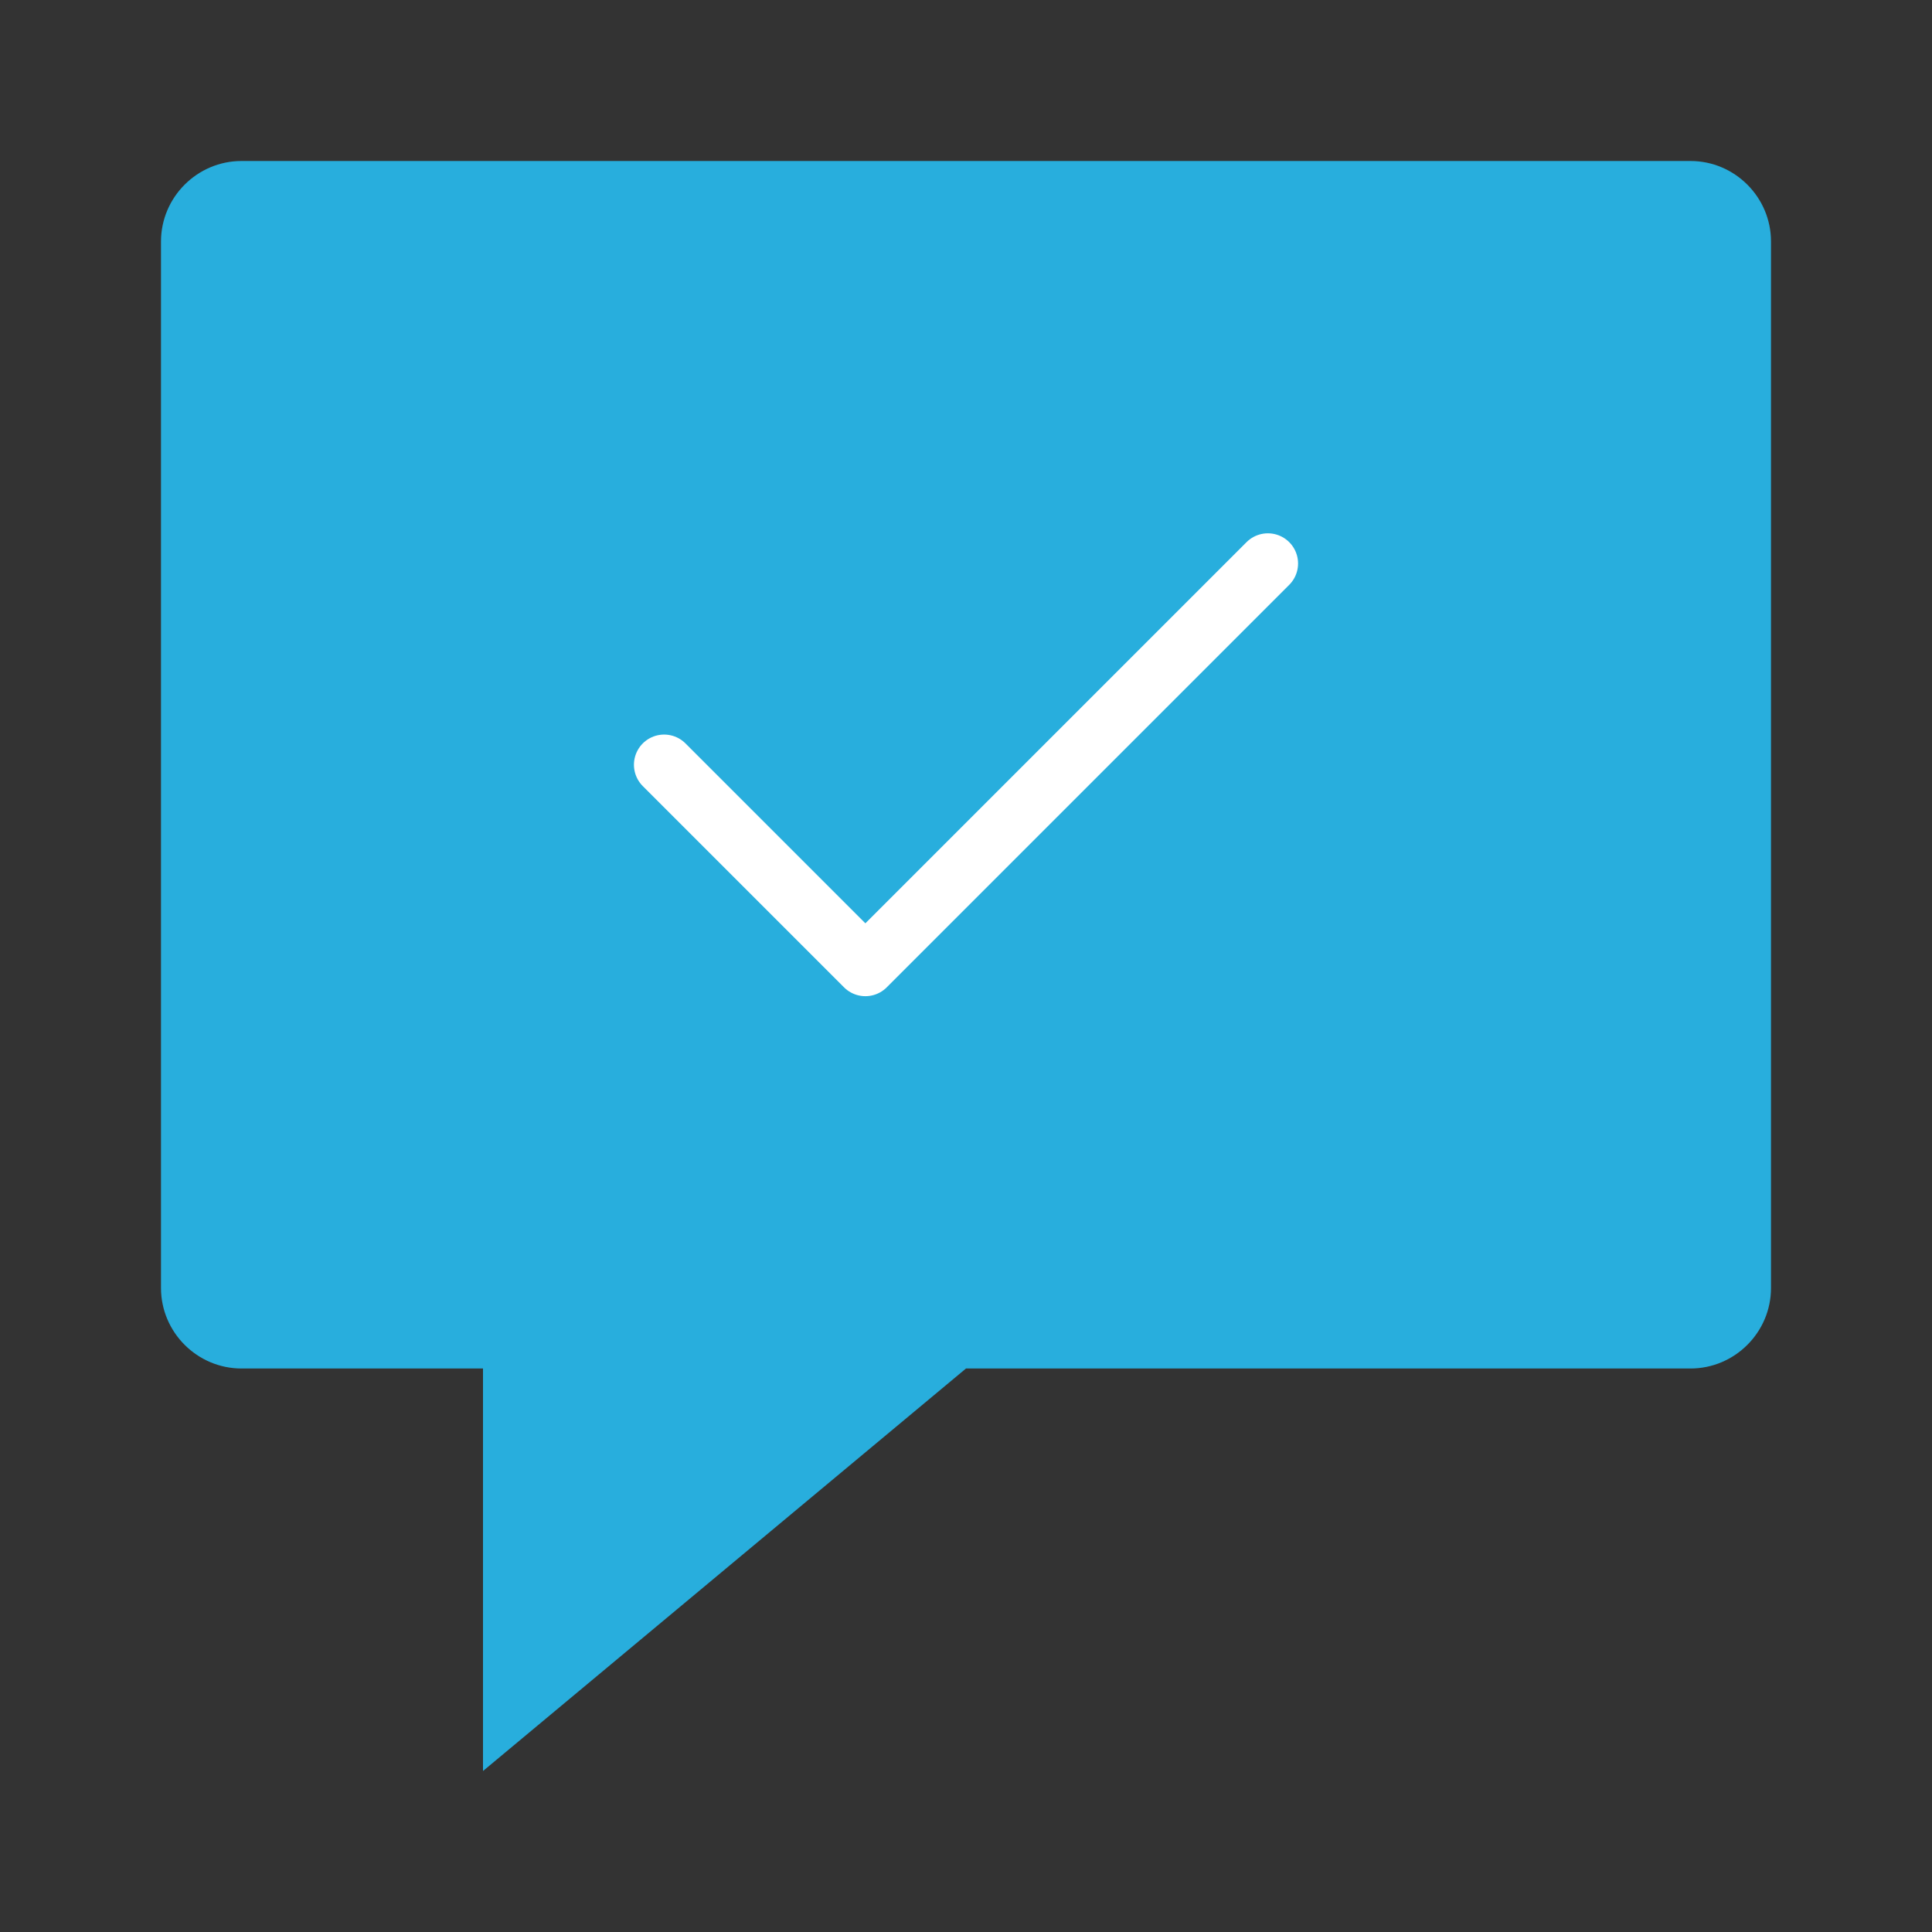 <svg xmlns="http://www.w3.org/2000/svg" width="24" height="24" viewBox="0 0 24 24" fill="none">
<rect x="0" y="0" width="24" height="24" fill="#333333" stroke="none"/>
<path d="M2 3V16C2 16.55 2.45 17 3 17H6V22L12 17H21C21.55 17 22 16.55 22 16V3C22 2.45 21.55 2 21 2H3C2.45 2 2 2.45 2 3Z" fill="#28AEDD"/>
<path d="M8.25 9.5L10.75 12L15.75 7" stroke="white" stroke-width="0.75" stroke-miterlimit="10" stroke-linecap="round" stroke-linejoin="round"/>
</svg>